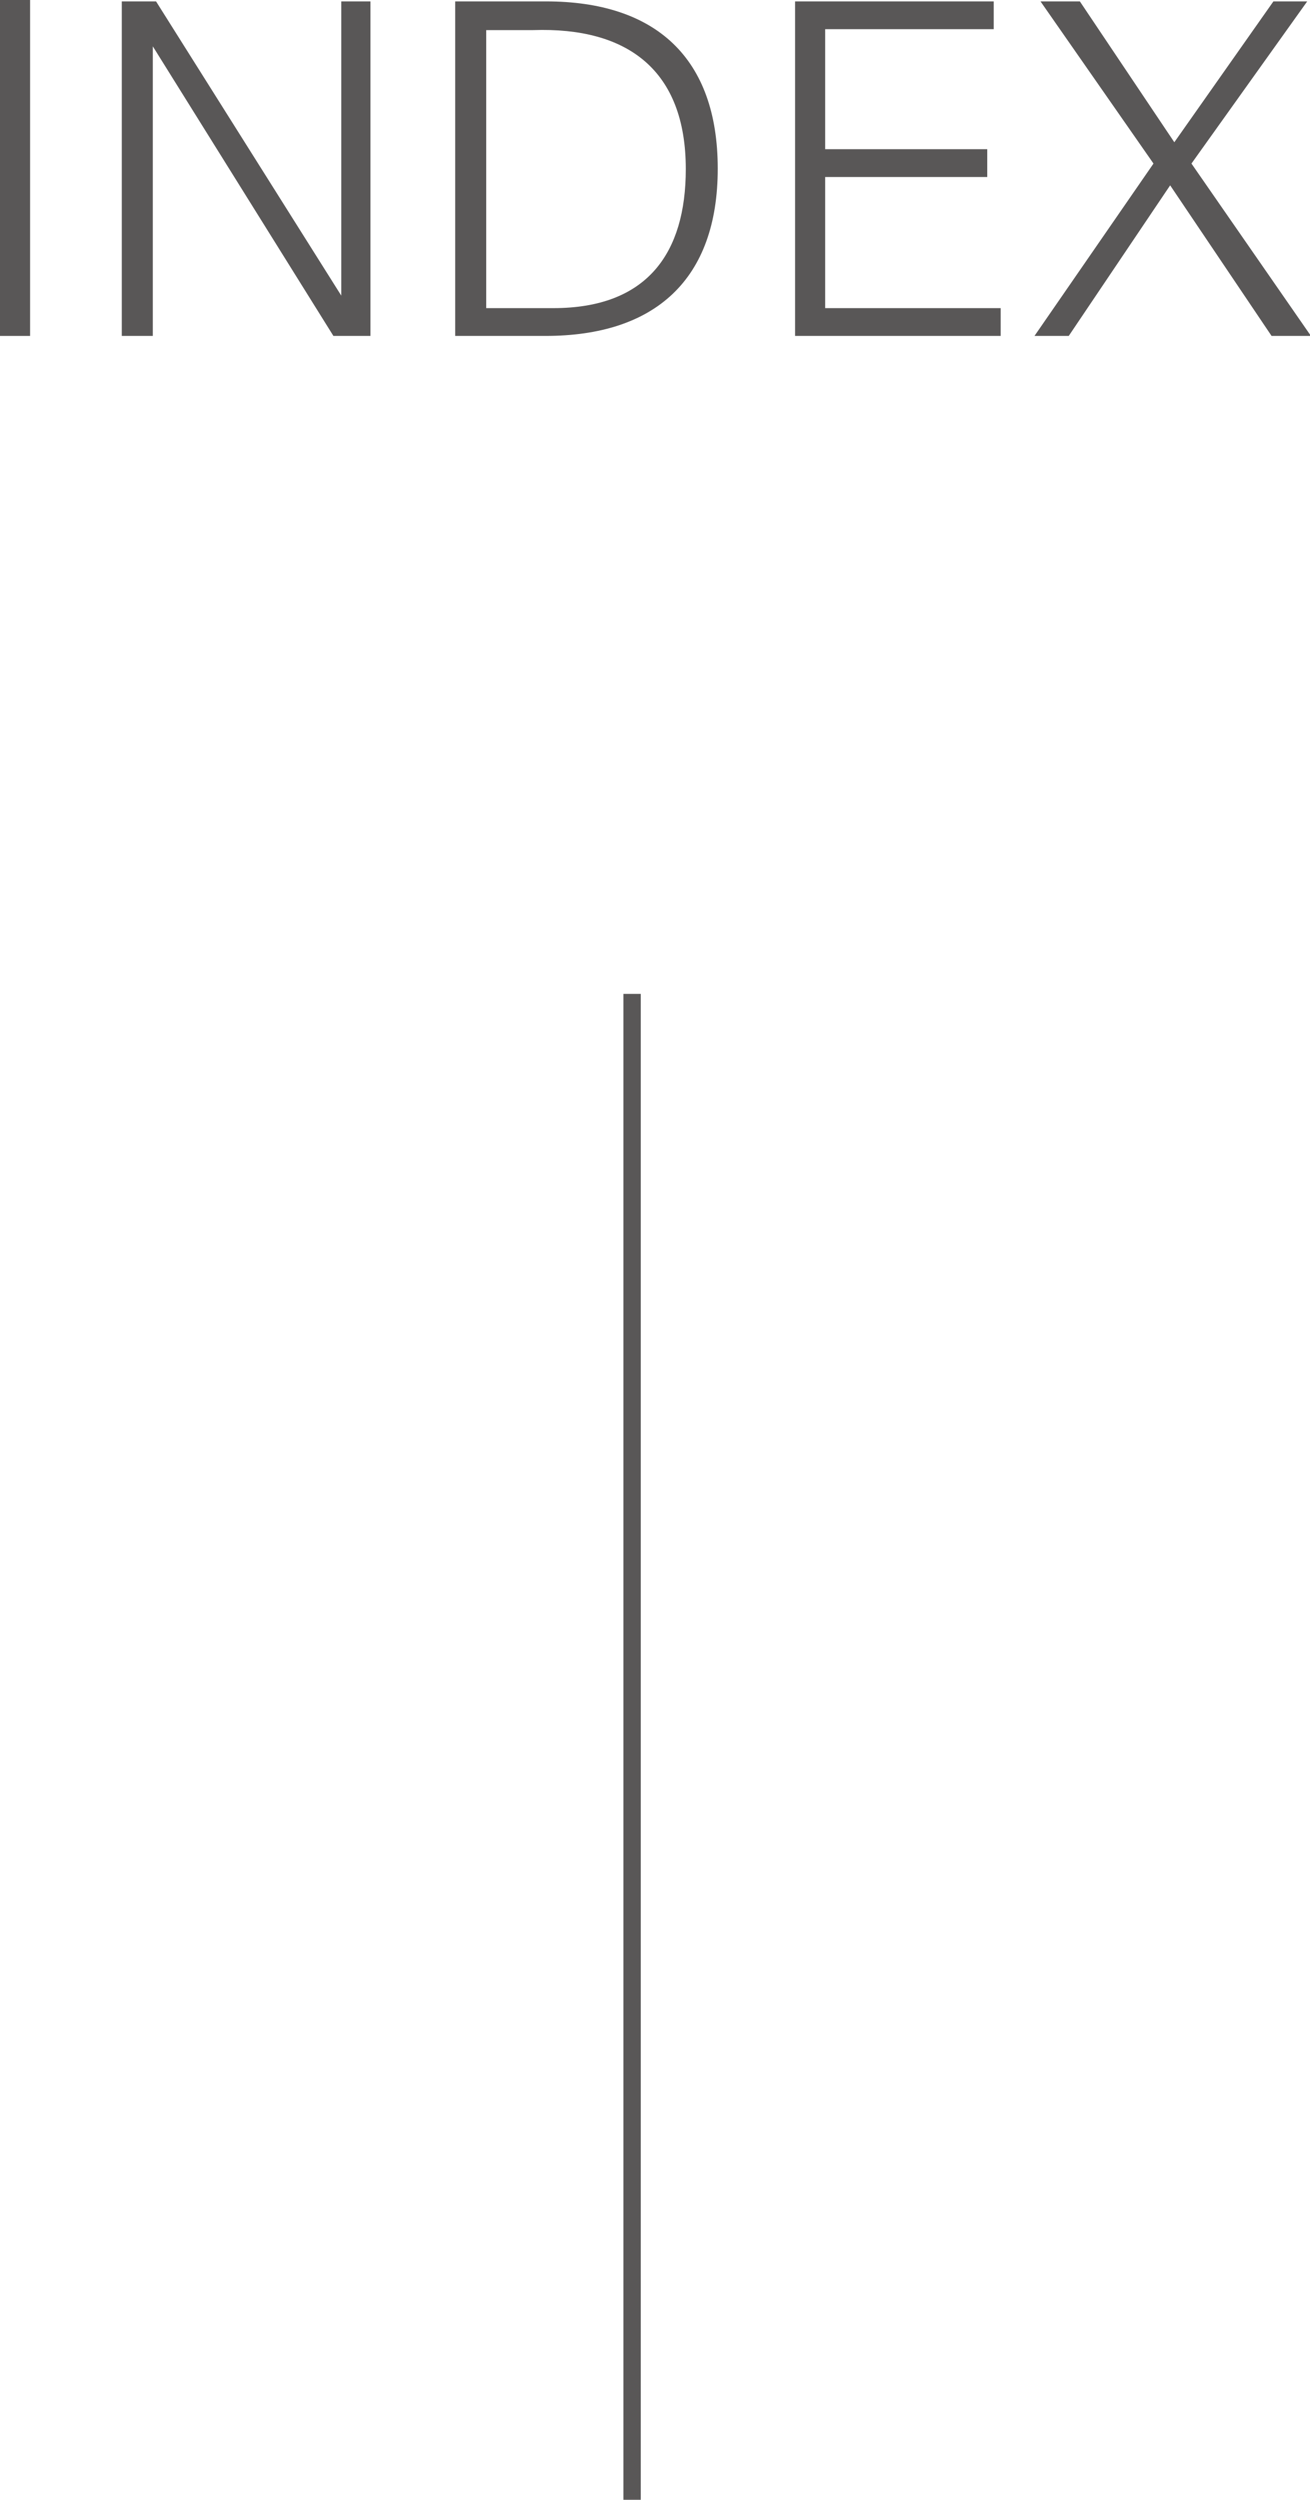 <svg xmlns="http://www.w3.org/2000/svg" viewBox="0 0 56.58 107.9"><defs><style>.cls-1{fill:#595757;}.cls-2{fill:none;stroke:#595757;stroke-miterlimit:10;stroke-width:0.75px;}</style></defs><title>intnav_index</title><g id="レイヤー_2" data-name="レイヤー 2"><g id="レイヤー_1-2" data-name="レイヤー 1"><path class="cls-1" d="M0,14.5V0H1.3V14.5Z"/><path class="cls-1" d="M5.26.06H6.74l8,12.7h0V.06H16V14.5H14.4L6.6,2h0V14.5H5.26Z"/><path class="cls-1" d="M23.58.06C28.32.06,31,2.5,31,7.28s-2.7,7.22-7.44,7.22h-3.9V.06ZM23.9,13.3c4.06,0,5.72-2.38,5.72-6,0-4.26-2.5-6.14-6.6-6H21v12Z"/><path class="cls-1" d="M34.34,14.5V.06h8.58v1.2H35.64V6.44h7v1.2h-7V13.3h7.58v1.2Z"/><path class="cls-1" d="M46.16,14.5H44.68l5.14-7.44-4.88-7h1.7l4.08,6.08L55,.06h1.46l-5,7,5.16,7.44H54.92L50.54,8Z"/><line class="cls-2" x1="27.3" y1="42.9" x2="27.3" y2="107.9"/></g></g></svg>